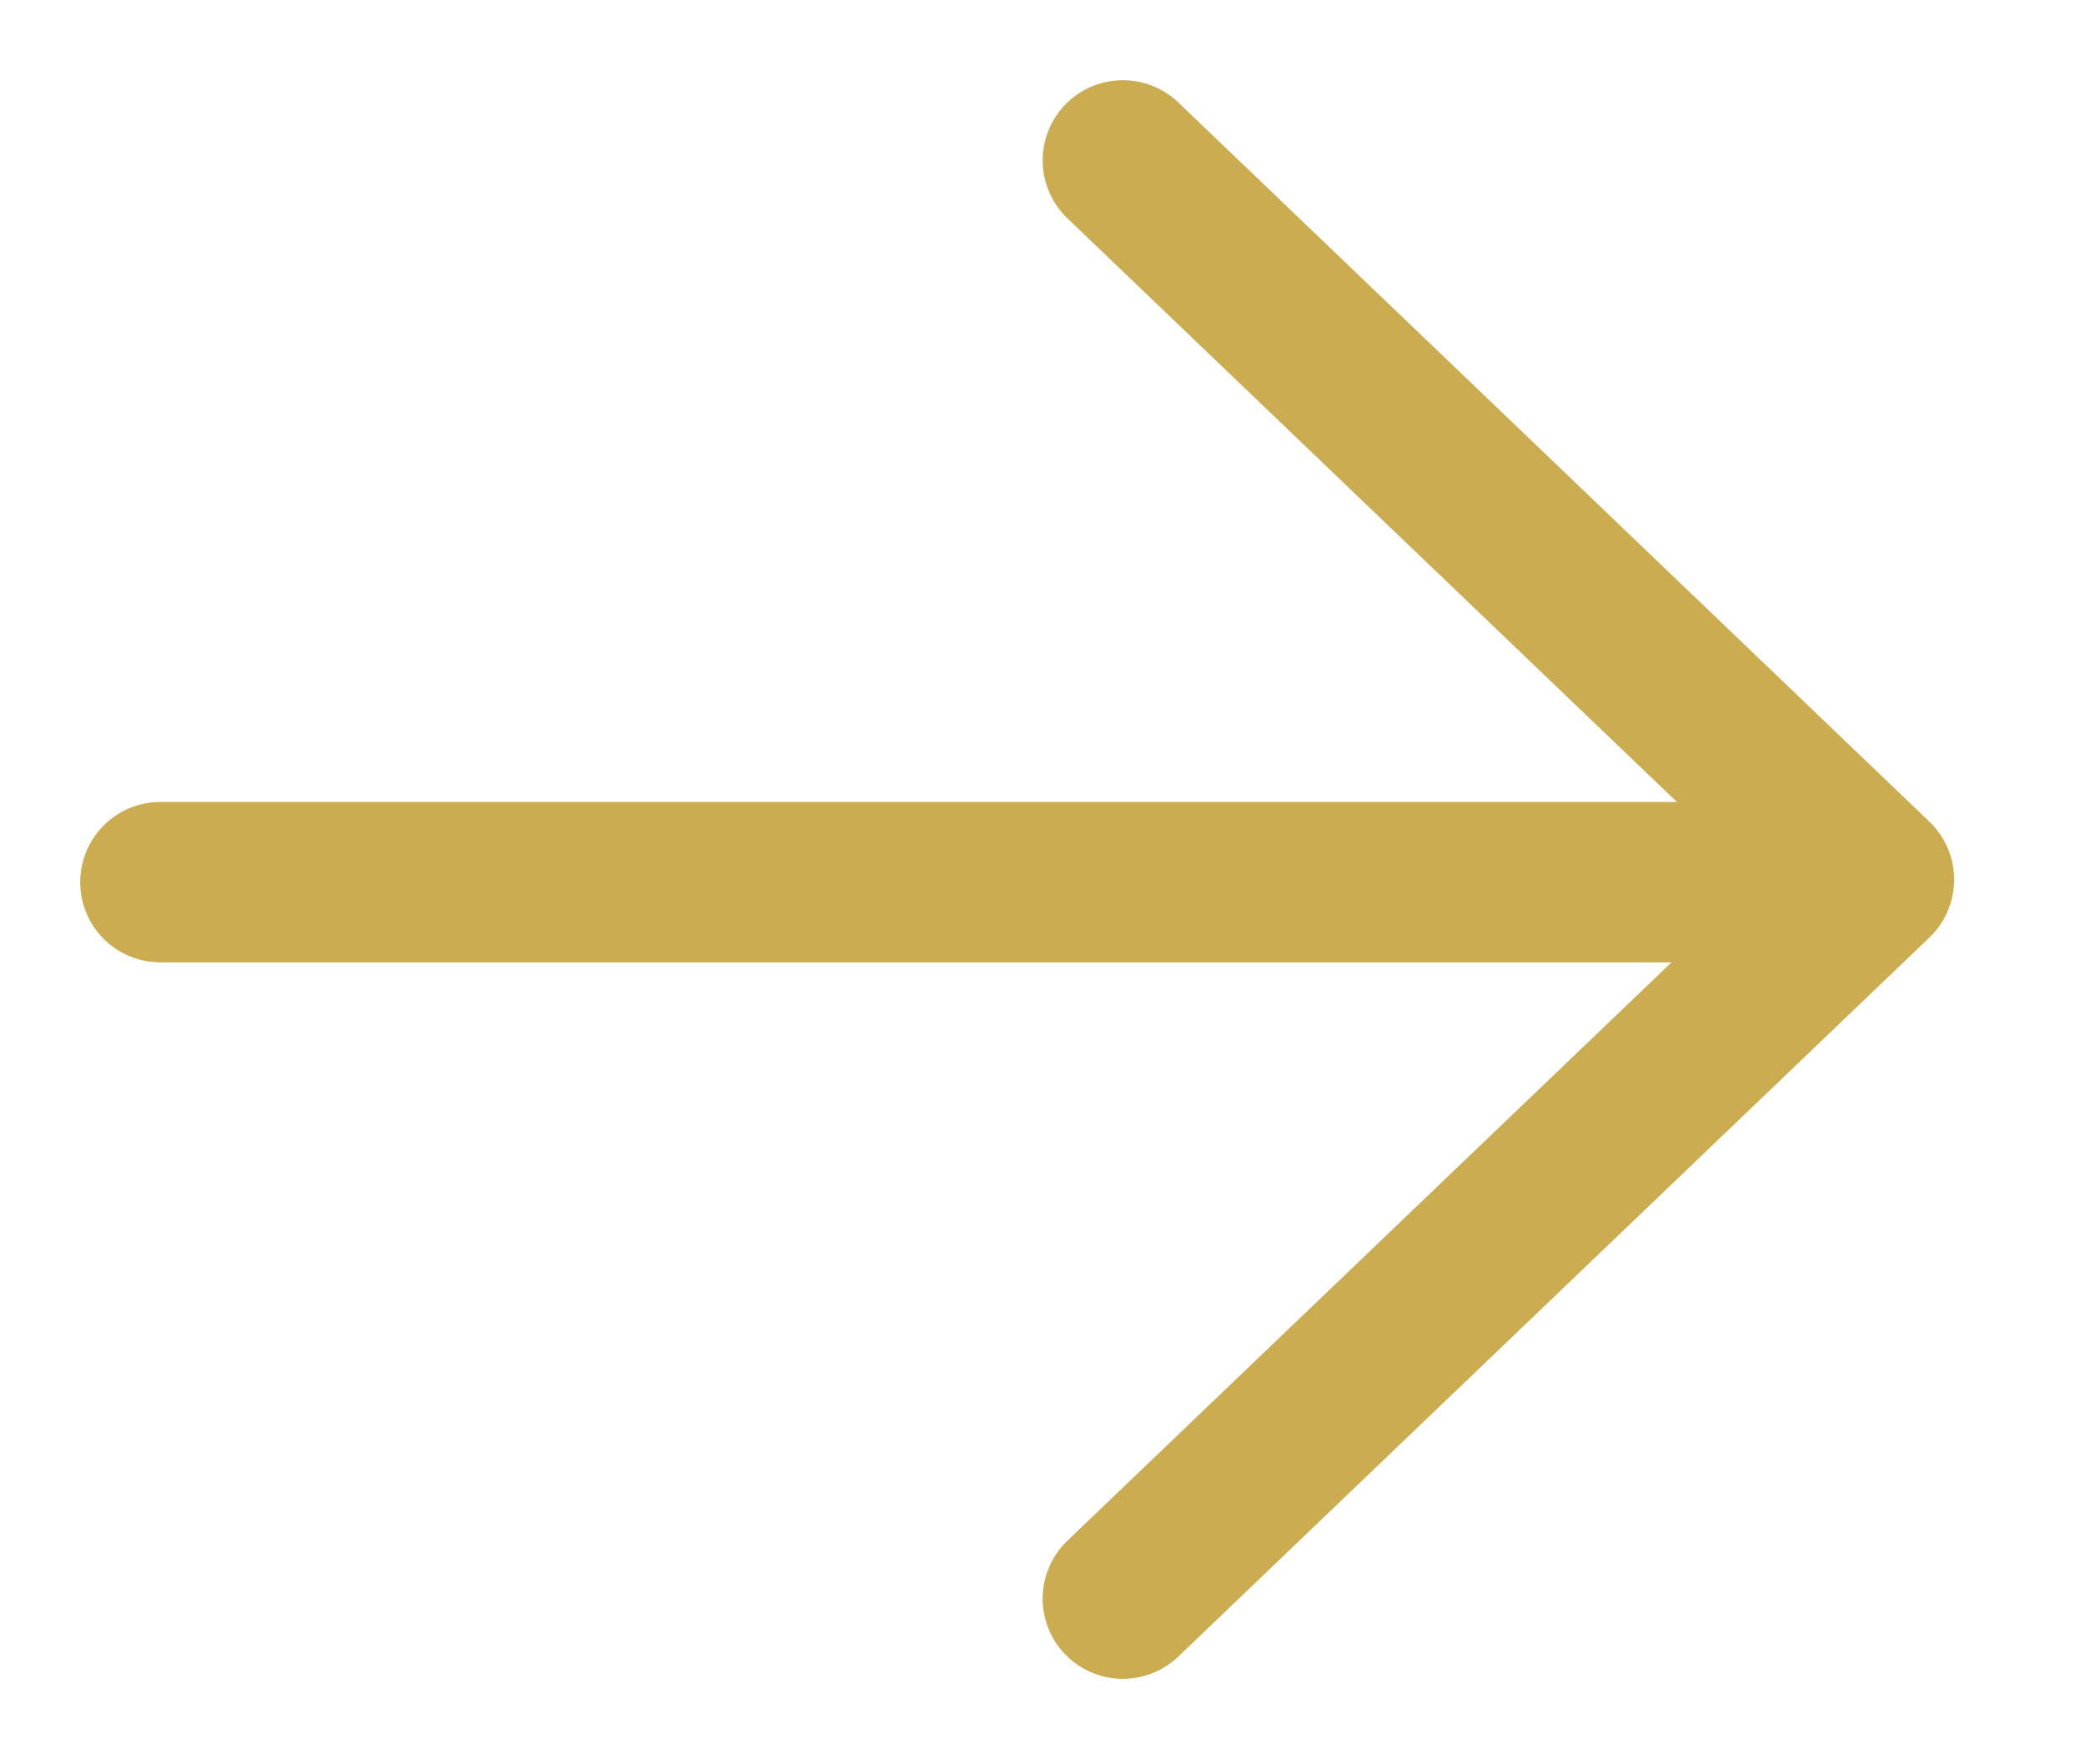 <svg width="13px" height="11px" viewBox="0 0 13 11" version="1.1" xmlns="http://www.w3.org/2000/svg" xmlns:xlink="http://www.w3.org/1999/xlink">
    <g id="Design" stroke="none" stroke-width="1" fill="none" fill-rule="evenodd" stroke-linecap="round" stroke-linejoin="round">
        <g id="302_Sales-Tools" transform="translate(-1011, -103)" stroke="#CCAC50">
            <g id="Group-24" transform="translate(378, 88)">
                <g id="Group-6-Copy-2" transform="translate(508, 0)">
                    <g id="Group-3" transform="translate(126, 16)">
                        <polyline id="Stroke-43" transform="translate(8.342, 4.484) rotate(-270) translate(-8.342, -4.484) " points="12.825 6.825 8.342 2.142 3.858 6.825"></polyline>
                        <path d="M5.269,-0.769 L5.269,9.769" id="Stroke-44" transform="translate(5.269, 4.5) rotate(-270) translate(-5.269, -4.5) "></path>
                    </g>
                </g>
            </g>
        </g>
    </g>
</svg>